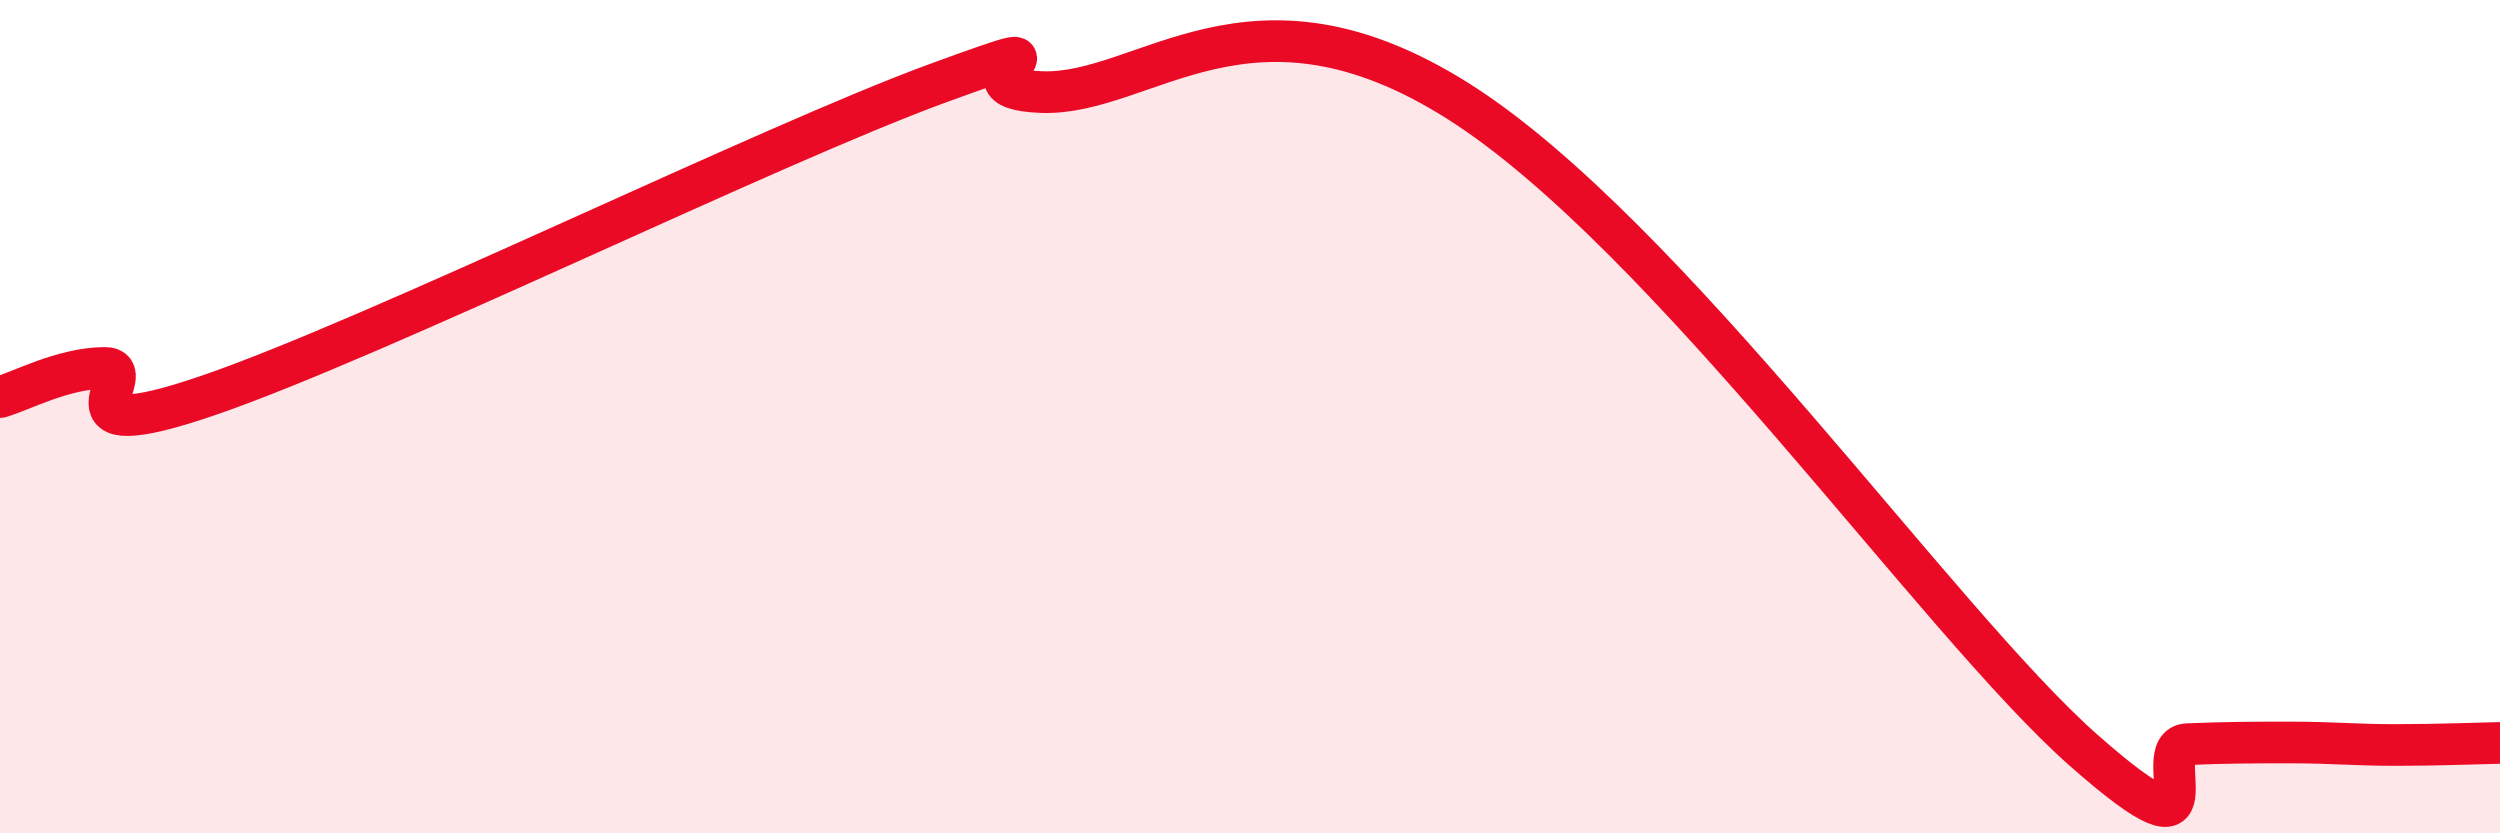 
    <svg width="60" height="20" viewBox="0 0 60 20" xmlns="http://www.w3.org/2000/svg">
      <path
        d="M 0,9.53 C 0.5,9.39 1.5,8.84 2.5,8.83 C 3.5,8.82 1,10.86 5,9.49 C 9,8.12 18.5,3.46 22.5,2 C 26.5,0.54 22.5,2.12 25,2.21 C 27.5,2.3 30,-0.73 35,2.43 C 40,5.59 46.5,14.91 50,18 C 53.5,21.09 51.5,17.9 52.5,17.86 C 53.5,17.82 54,17.82 55,17.82 C 56,17.82 56.5,17.88 57.5,17.88 C 58.5,17.88 59.5,17.84 60,17.83L60 20L0 20Z"
        fill="#EB0A25"
        opacity="0.1"
        stroke-linecap="round"
        stroke-linejoin="round"
      />
      <path
        d="M 0,9.53 C 0.5,9.39 1.5,8.84 2.5,8.83 C 3.5,8.82 1,10.86 5,9.49 C 9,8.12 18.5,3.46 22.5,2 C 26.5,0.54 22.5,2.12 25,2.21 C 27.5,2.3 30,-0.73 35,2.43 C 40,5.59 46.5,14.91 50,18 C 53.5,21.09 51.5,17.9 52.5,17.86 C 53.5,17.82 54,17.82 55,17.82 C 56,17.82 56.5,17.88 57.5,17.88 C 58.5,17.88 59.5,17.84 60,17.83"
        stroke="#EB0A25"
        stroke-width="1"
        fill="none"
        stroke-linecap="round"
        stroke-linejoin="round"
      />
    </svg>
  